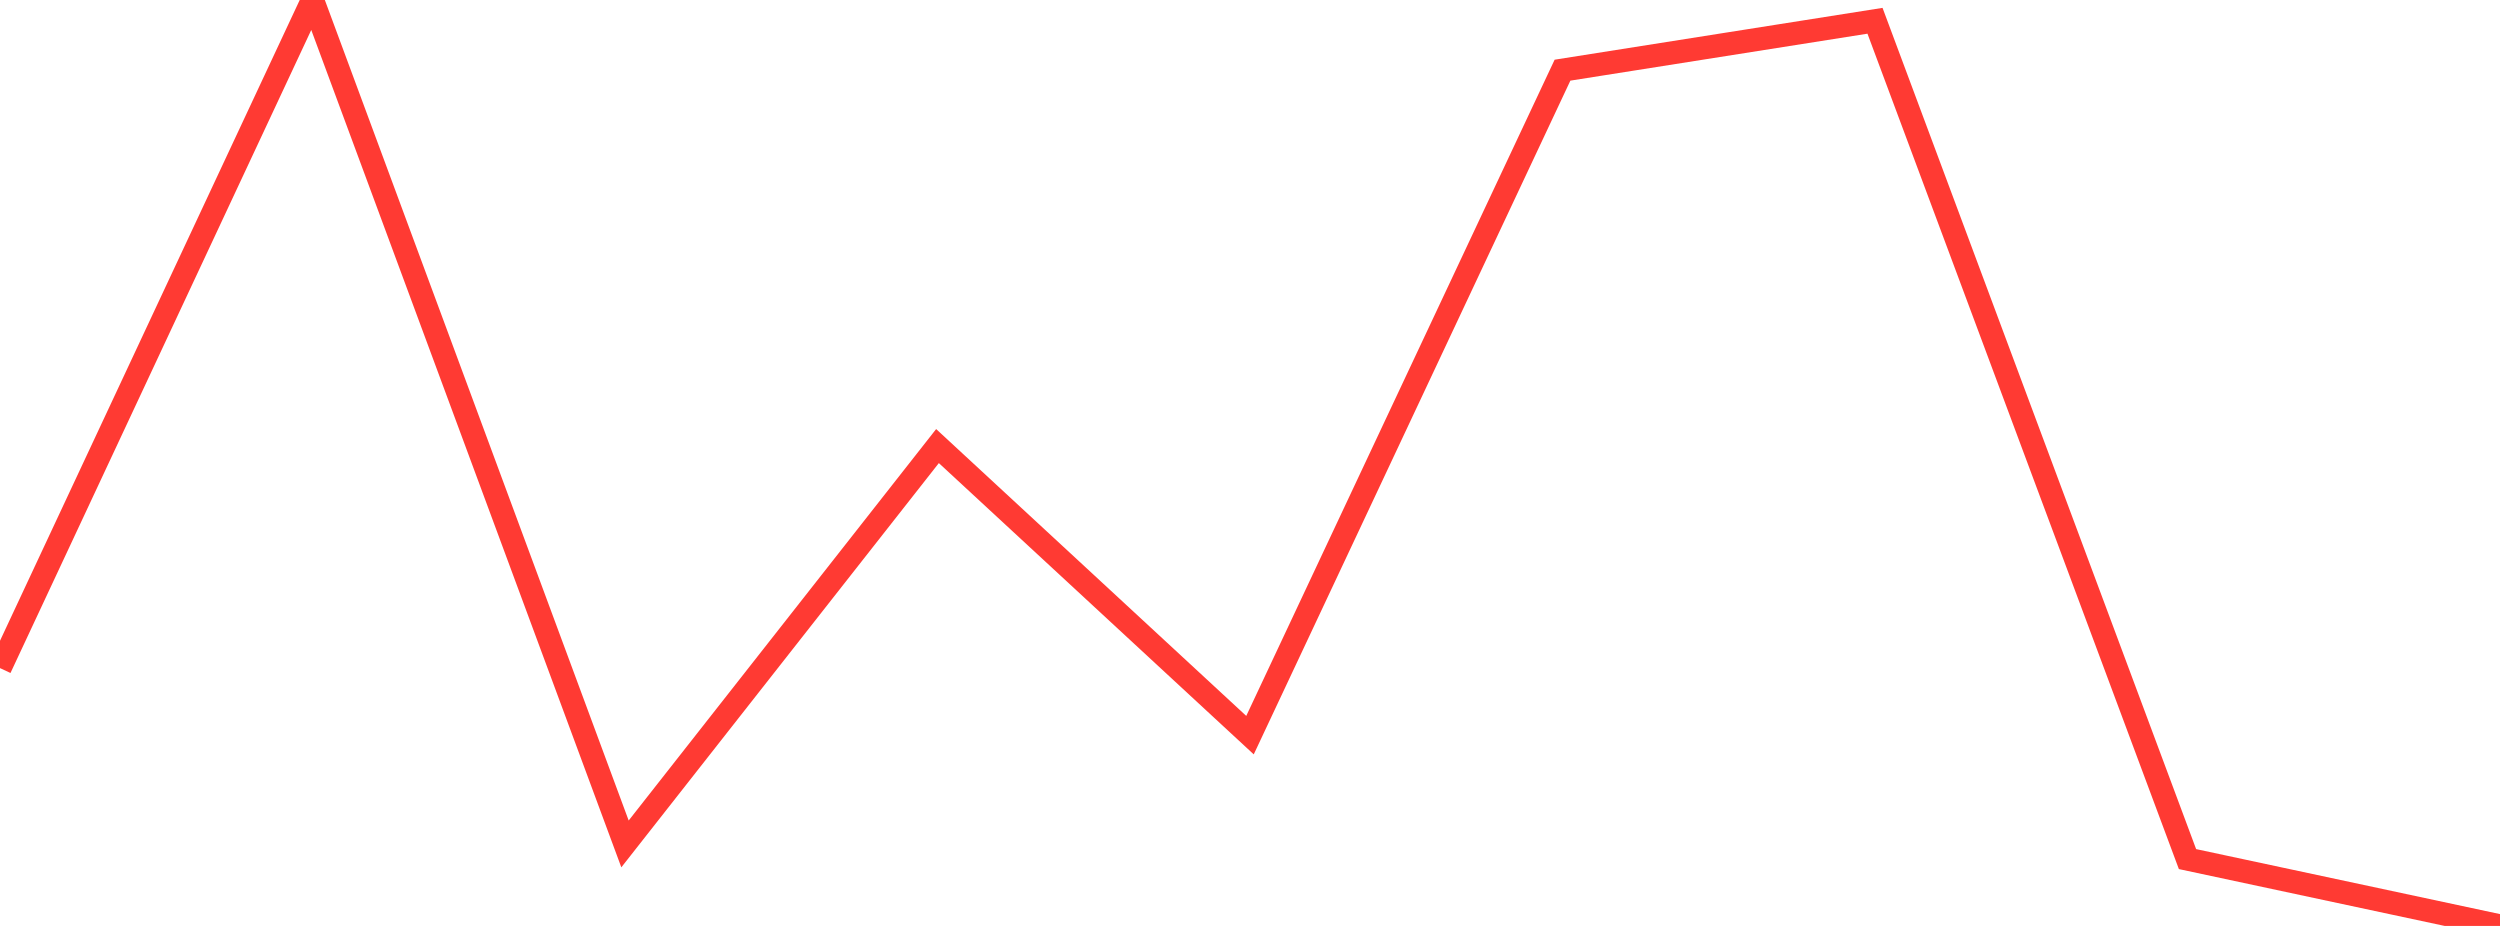 <?xml version="1.0" standalone="no"?>
<!DOCTYPE svg PUBLIC "-//W3C//DTD SVG 1.1//EN" "http://www.w3.org/Graphics/SVG/1.1/DTD/svg11.dtd">

<svg width="135" height="50" viewBox="0 0 135 50" preserveAspectRatio="none" 
  xmlns="http://www.w3.org/2000/svg"
  xmlns:xlink="http://www.w3.org/1999/xlink">


<polyline points="0.0, 36.077 16.875, 0.0 33.75, 45.572 50.625, 24.088 67.5, 39.698 84.375, 3.789 101.25, 1.122 118.125, 46.391 135.0, 50.0" fill="none" stroke="#ff3a33" stroke-width="1.25"/>

</svg>
